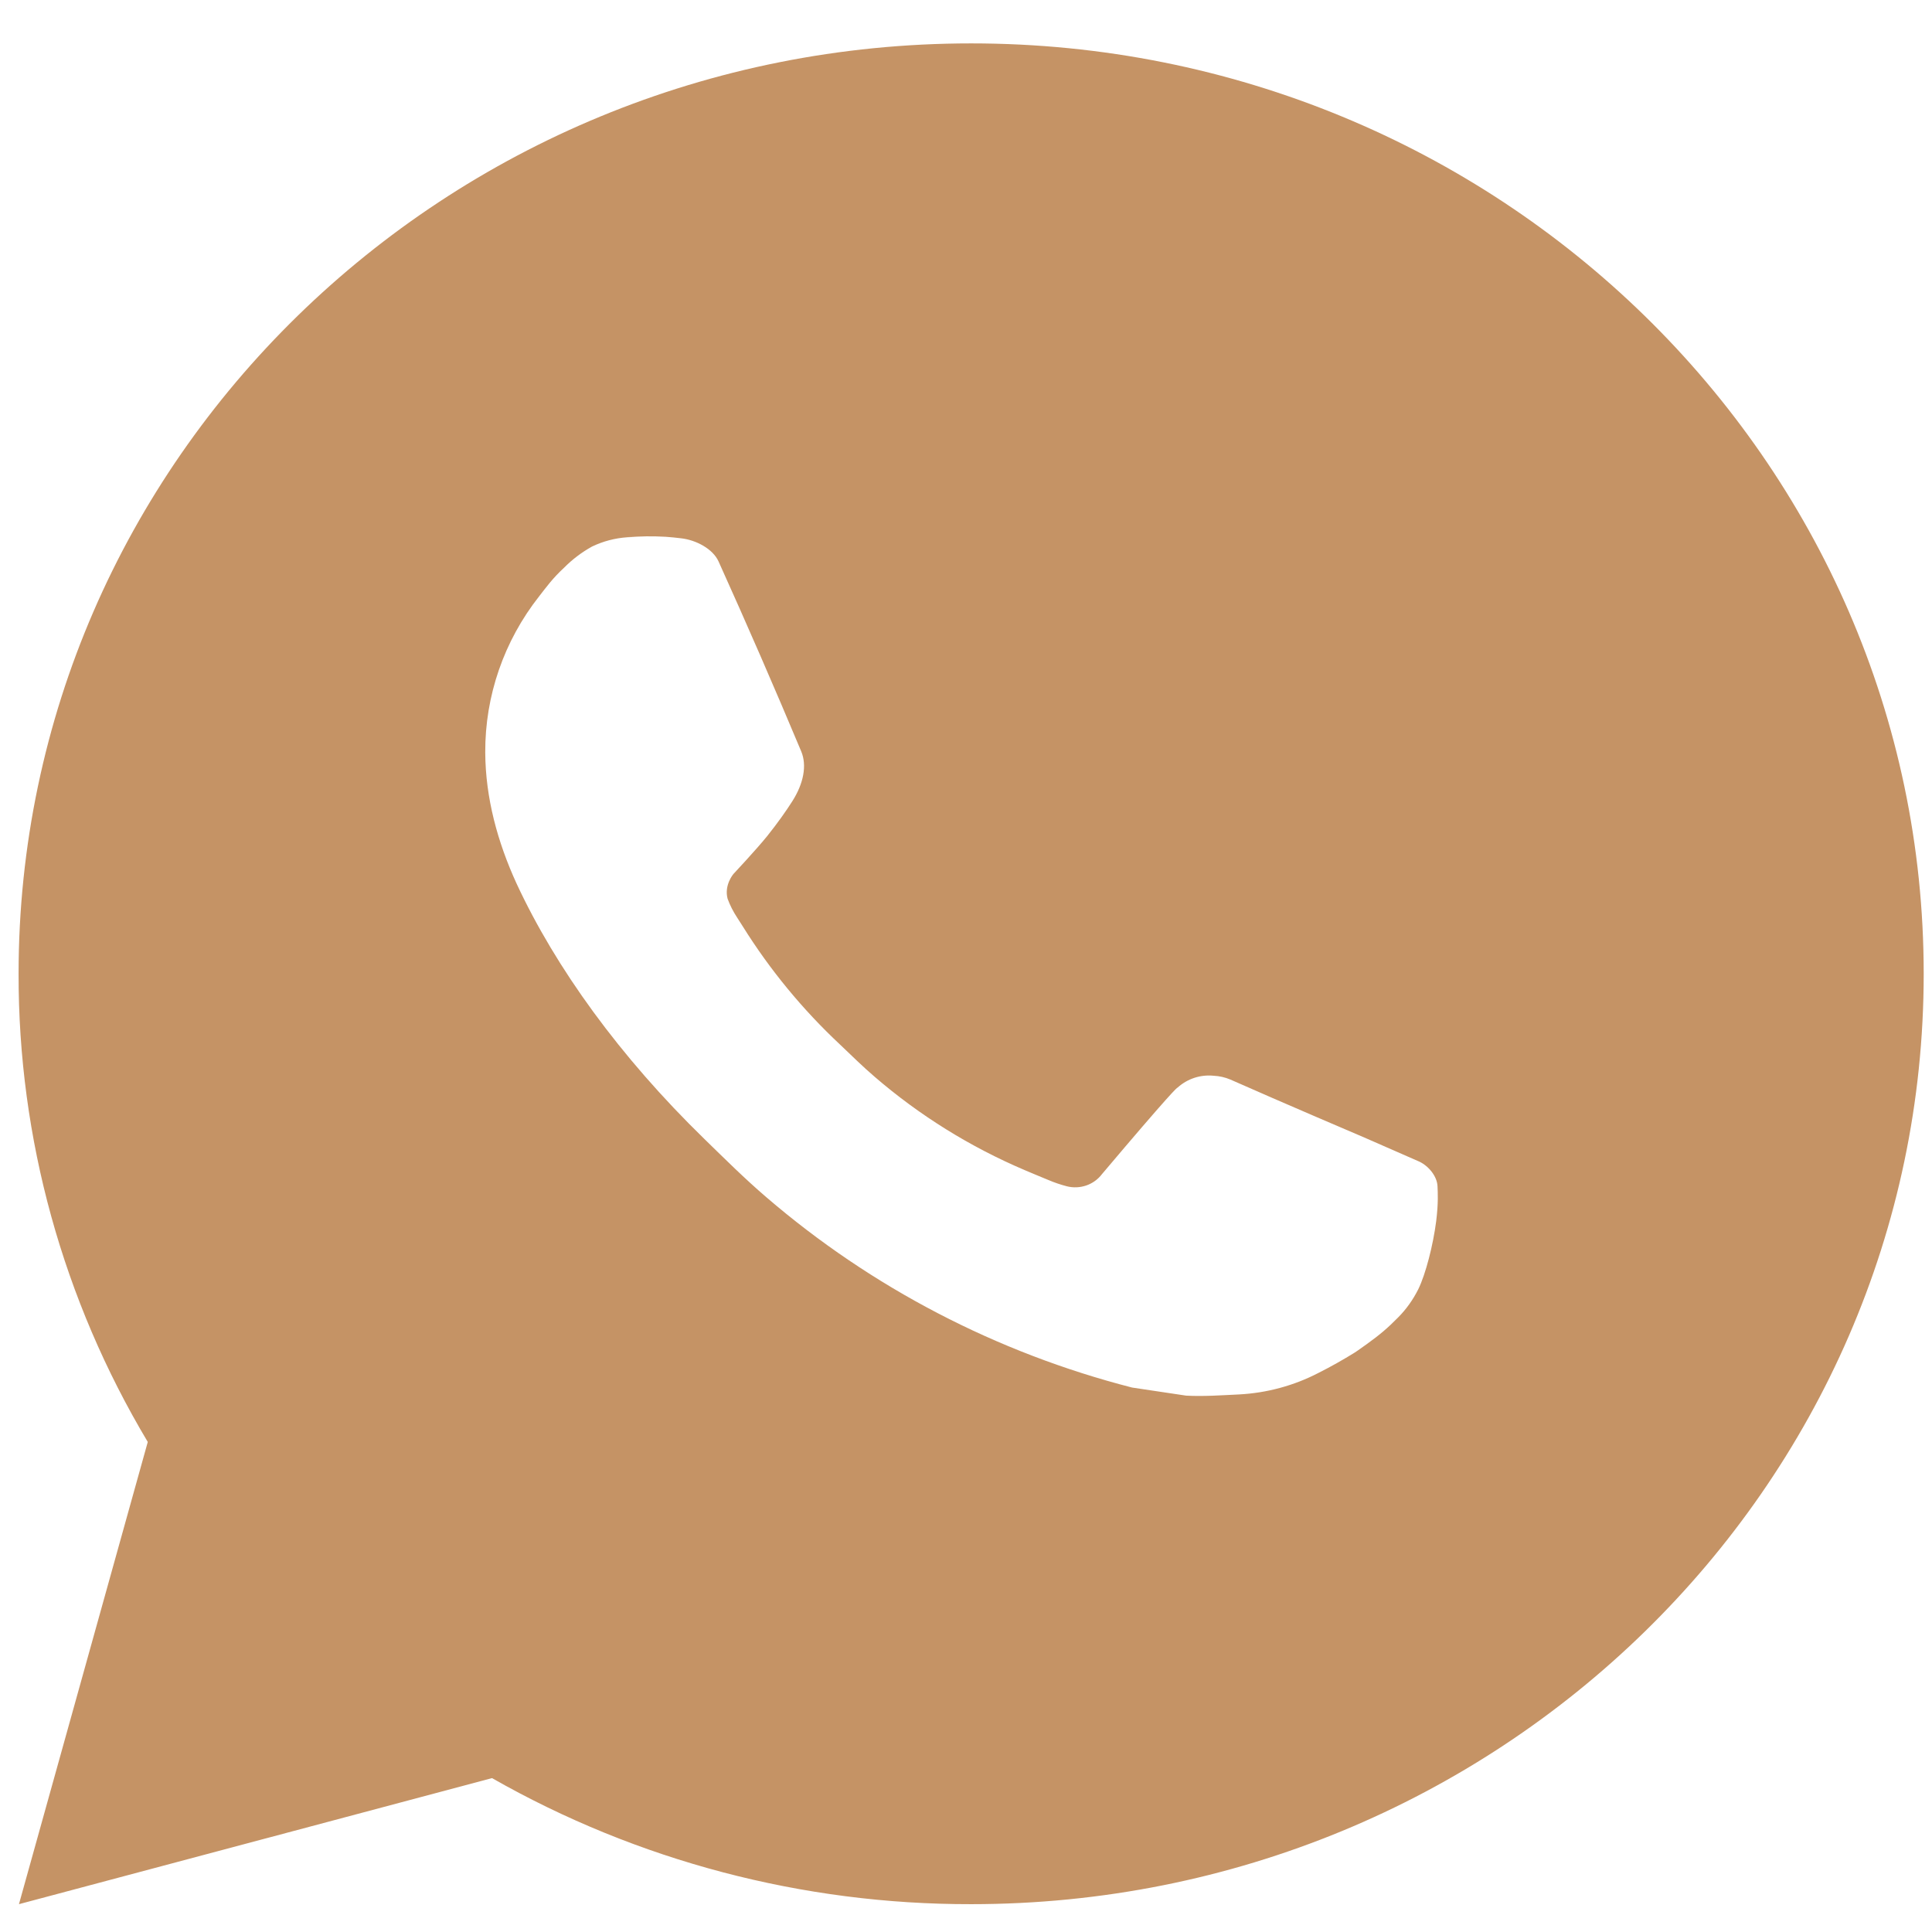 <?xml version="1.0" encoding="UTF-8"?> <svg xmlns="http://www.w3.org/2000/svg" width="37" height="37" viewBox="0 0 37 37" fill="none"><path d="M18.599 0.831C28.674 0.831 36.841 8.808 36.841 18.649C36.841 28.49 28.674 36.467 18.599 36.467C15.375 36.473 12.207 35.639 9.423 34.053L0.363 36.467L2.83 27.615C1.204 24.894 0.35 21.799 0.356 18.649C0.356 8.808 8.523 0.831 18.599 0.831ZM12.382 10.275L12.017 10.289C11.781 10.305 11.55 10.365 11.338 10.467C11.14 10.577 10.96 10.713 10.802 10.873C10.583 11.075 10.459 11.249 10.326 11.419C9.651 12.275 9.288 13.328 9.293 14.409C9.297 15.282 9.53 16.131 9.895 16.926C10.641 18.533 11.869 20.235 13.489 21.812C13.879 22.192 14.262 22.573 14.675 22.927C16.688 24.658 19.086 25.907 21.68 26.573L22.716 26.728C23.053 26.746 23.391 26.721 23.73 26.705C24.261 26.677 24.78 26.537 25.25 26.293C25.488 26.173 25.721 26.042 25.948 25.901C25.948 25.901 26.026 25.85 26.176 25.741C26.423 25.563 26.574 25.436 26.778 25.228C26.932 25.073 27.059 24.894 27.162 24.69C27.304 24.399 27.446 23.845 27.505 23.384C27.548 23.031 27.535 22.838 27.53 22.719C27.523 22.528 27.36 22.331 27.183 22.247L26.122 21.782C26.122 21.782 24.535 21.106 23.564 20.675C23.462 20.632 23.354 20.607 23.243 20.602C23.118 20.589 22.992 20.603 22.873 20.642C22.754 20.681 22.645 20.745 22.553 20.828C22.544 20.825 22.422 20.926 21.103 22.487C21.027 22.587 20.923 22.662 20.804 22.703C20.684 22.744 20.555 22.75 20.432 22.719C20.313 22.688 20.197 22.649 20.084 22.601C19.857 22.509 19.779 22.473 19.624 22.409C18.576 21.963 17.607 21.36 16.751 20.622C16.521 20.426 16.307 20.212 16.088 20.005C15.371 19.334 14.745 18.574 14.228 17.746L14.12 17.577C14.044 17.462 13.981 17.34 13.934 17.211C13.865 16.949 14.045 16.739 14.045 16.739C14.045 16.739 14.489 16.265 14.695 16.009C14.895 15.759 15.065 15.517 15.174 15.344C15.39 15.005 15.457 14.658 15.344 14.389C14.833 13.17 14.306 11.958 13.761 10.752C13.653 10.513 13.334 10.342 13.044 10.309C12.945 10.297 12.847 10.287 12.748 10.28C12.503 10.266 12.258 10.269 12.013 10.287L12.382 10.275Z" fill="#C59365"></path></svg> 